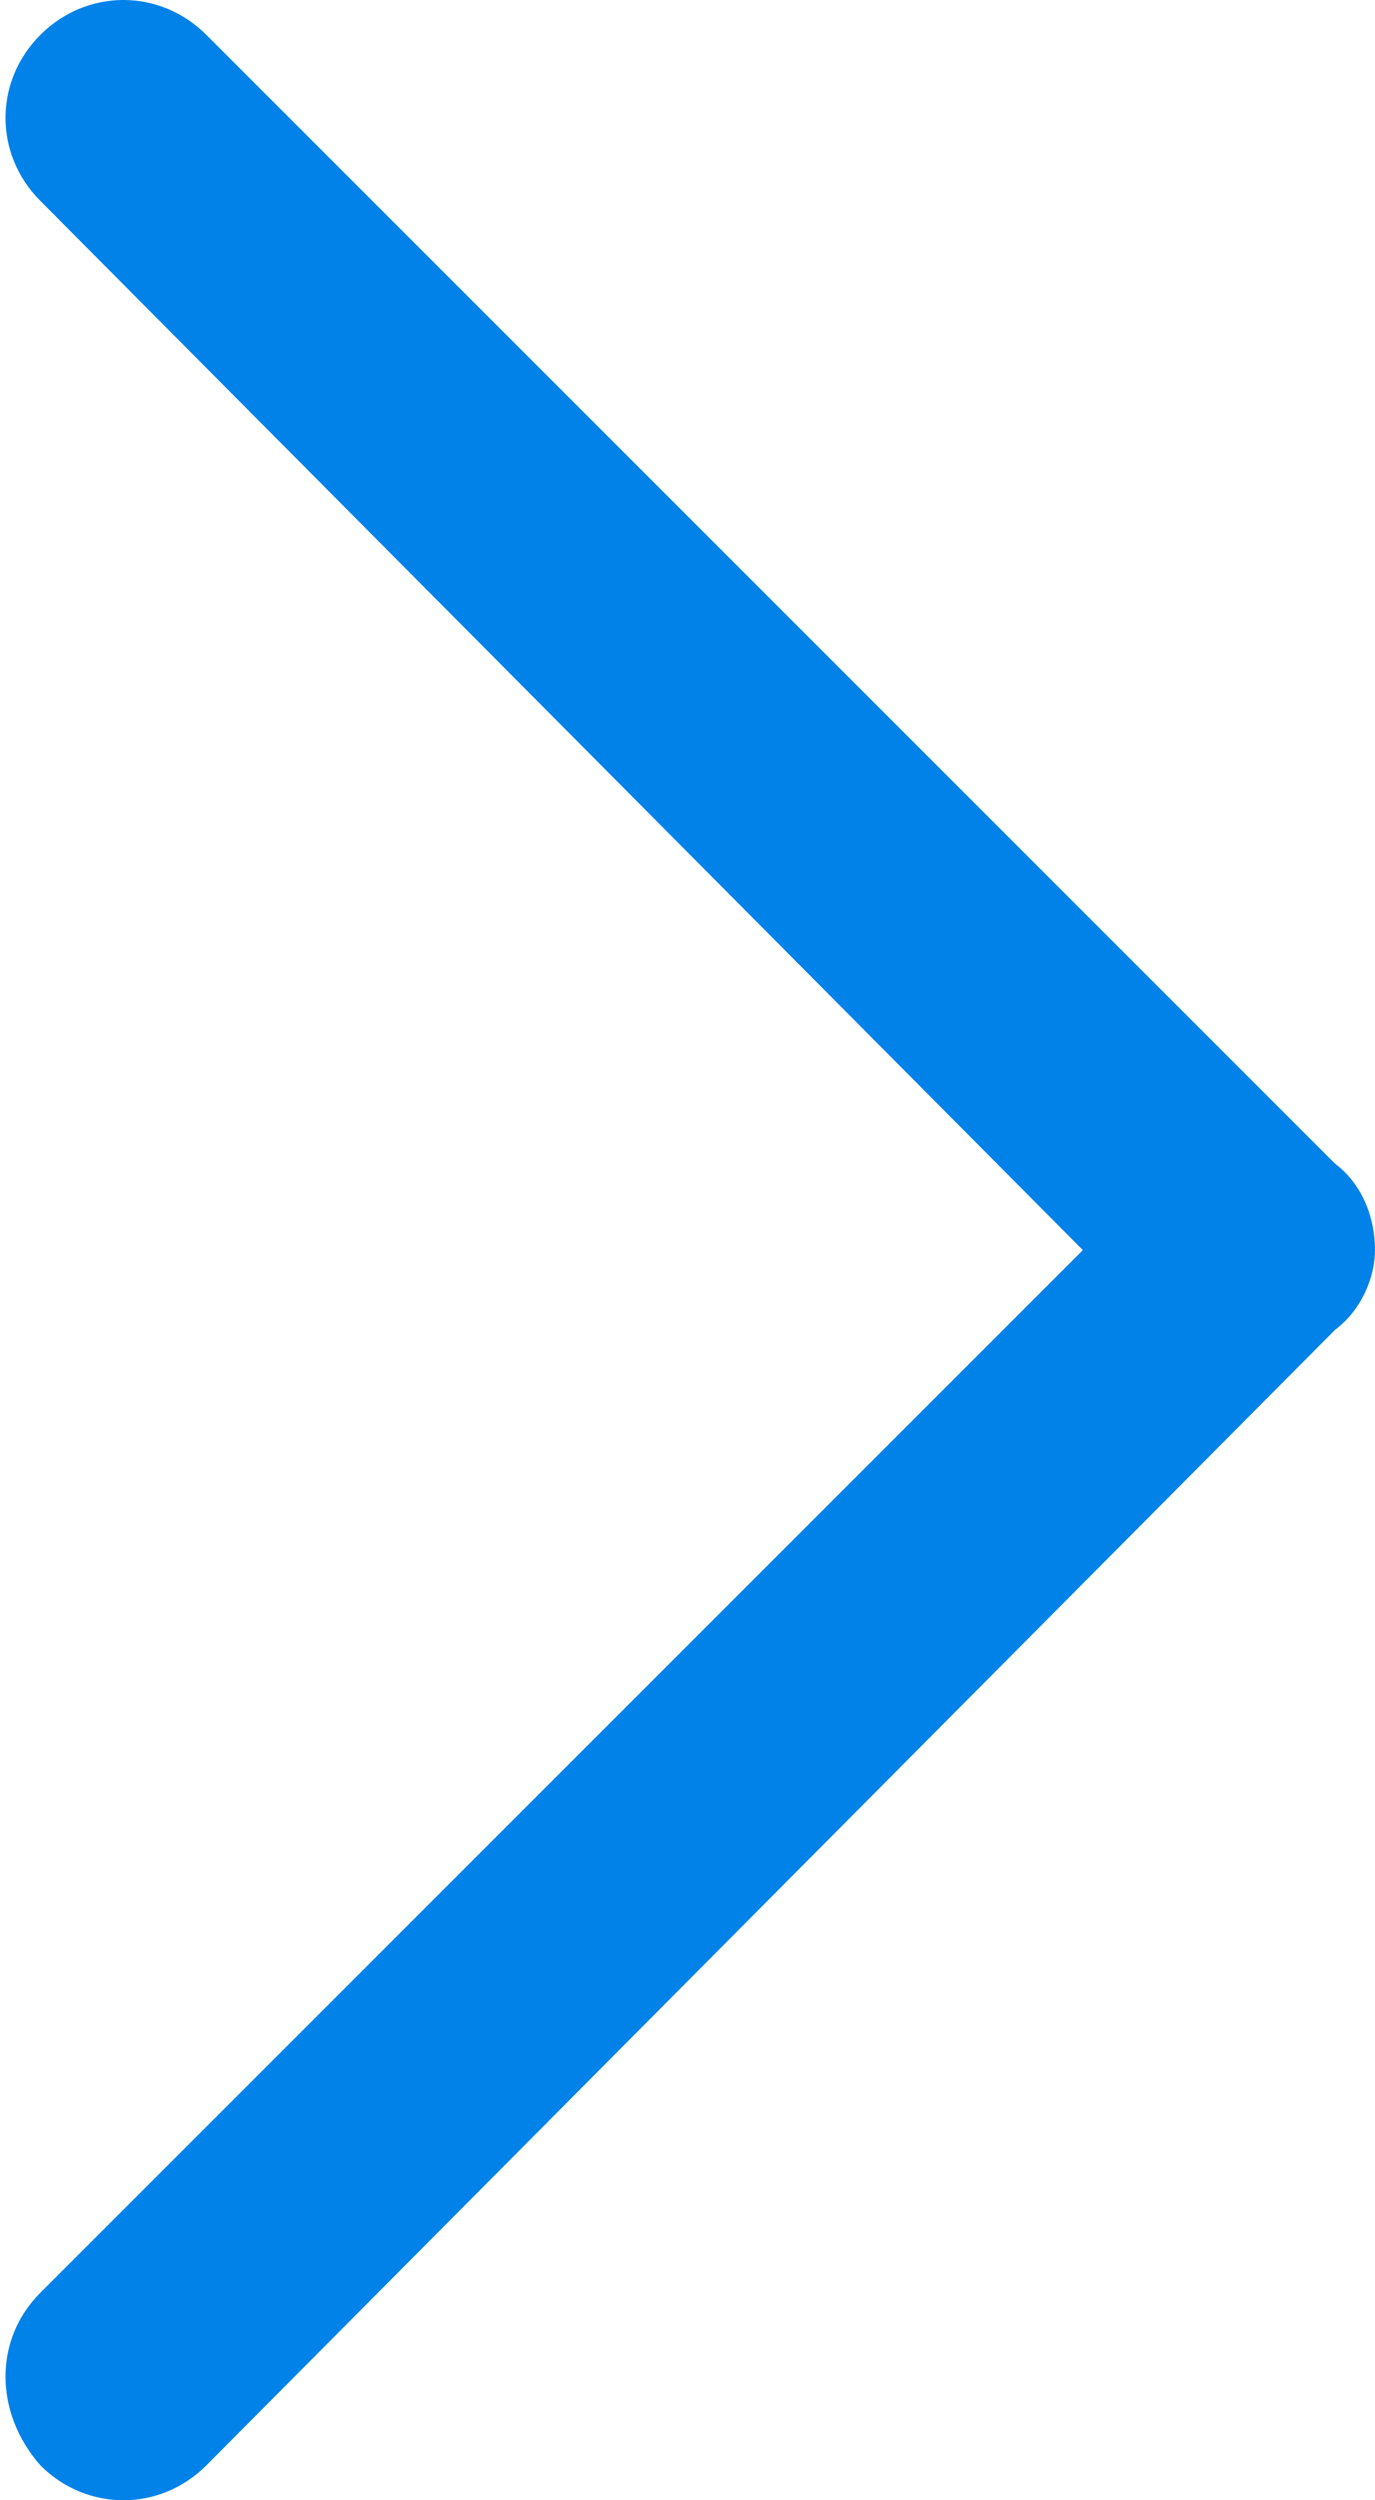 <svg width="11" height="20" viewBox="0 0 11 20" fill="none" xmlns="http://www.w3.org/2000/svg">
<path d="M11 10C11 10.213 10.894 10.478 10.681 10.637L1.651 19.721C1.279 20.093 0.695 20.093 0.323 19.721C-0.049 19.296 -0.049 18.712 0.323 18.34L8.663 10L0.323 1.607C-0.049 1.235 -0.049 0.651 0.323 0.279C0.695 -0.093 1.279 -0.093 1.651 0.279L10.681 9.309C10.894 9.469 11 9.734 11 10Z" fill="#0082E9"/>
</svg>

